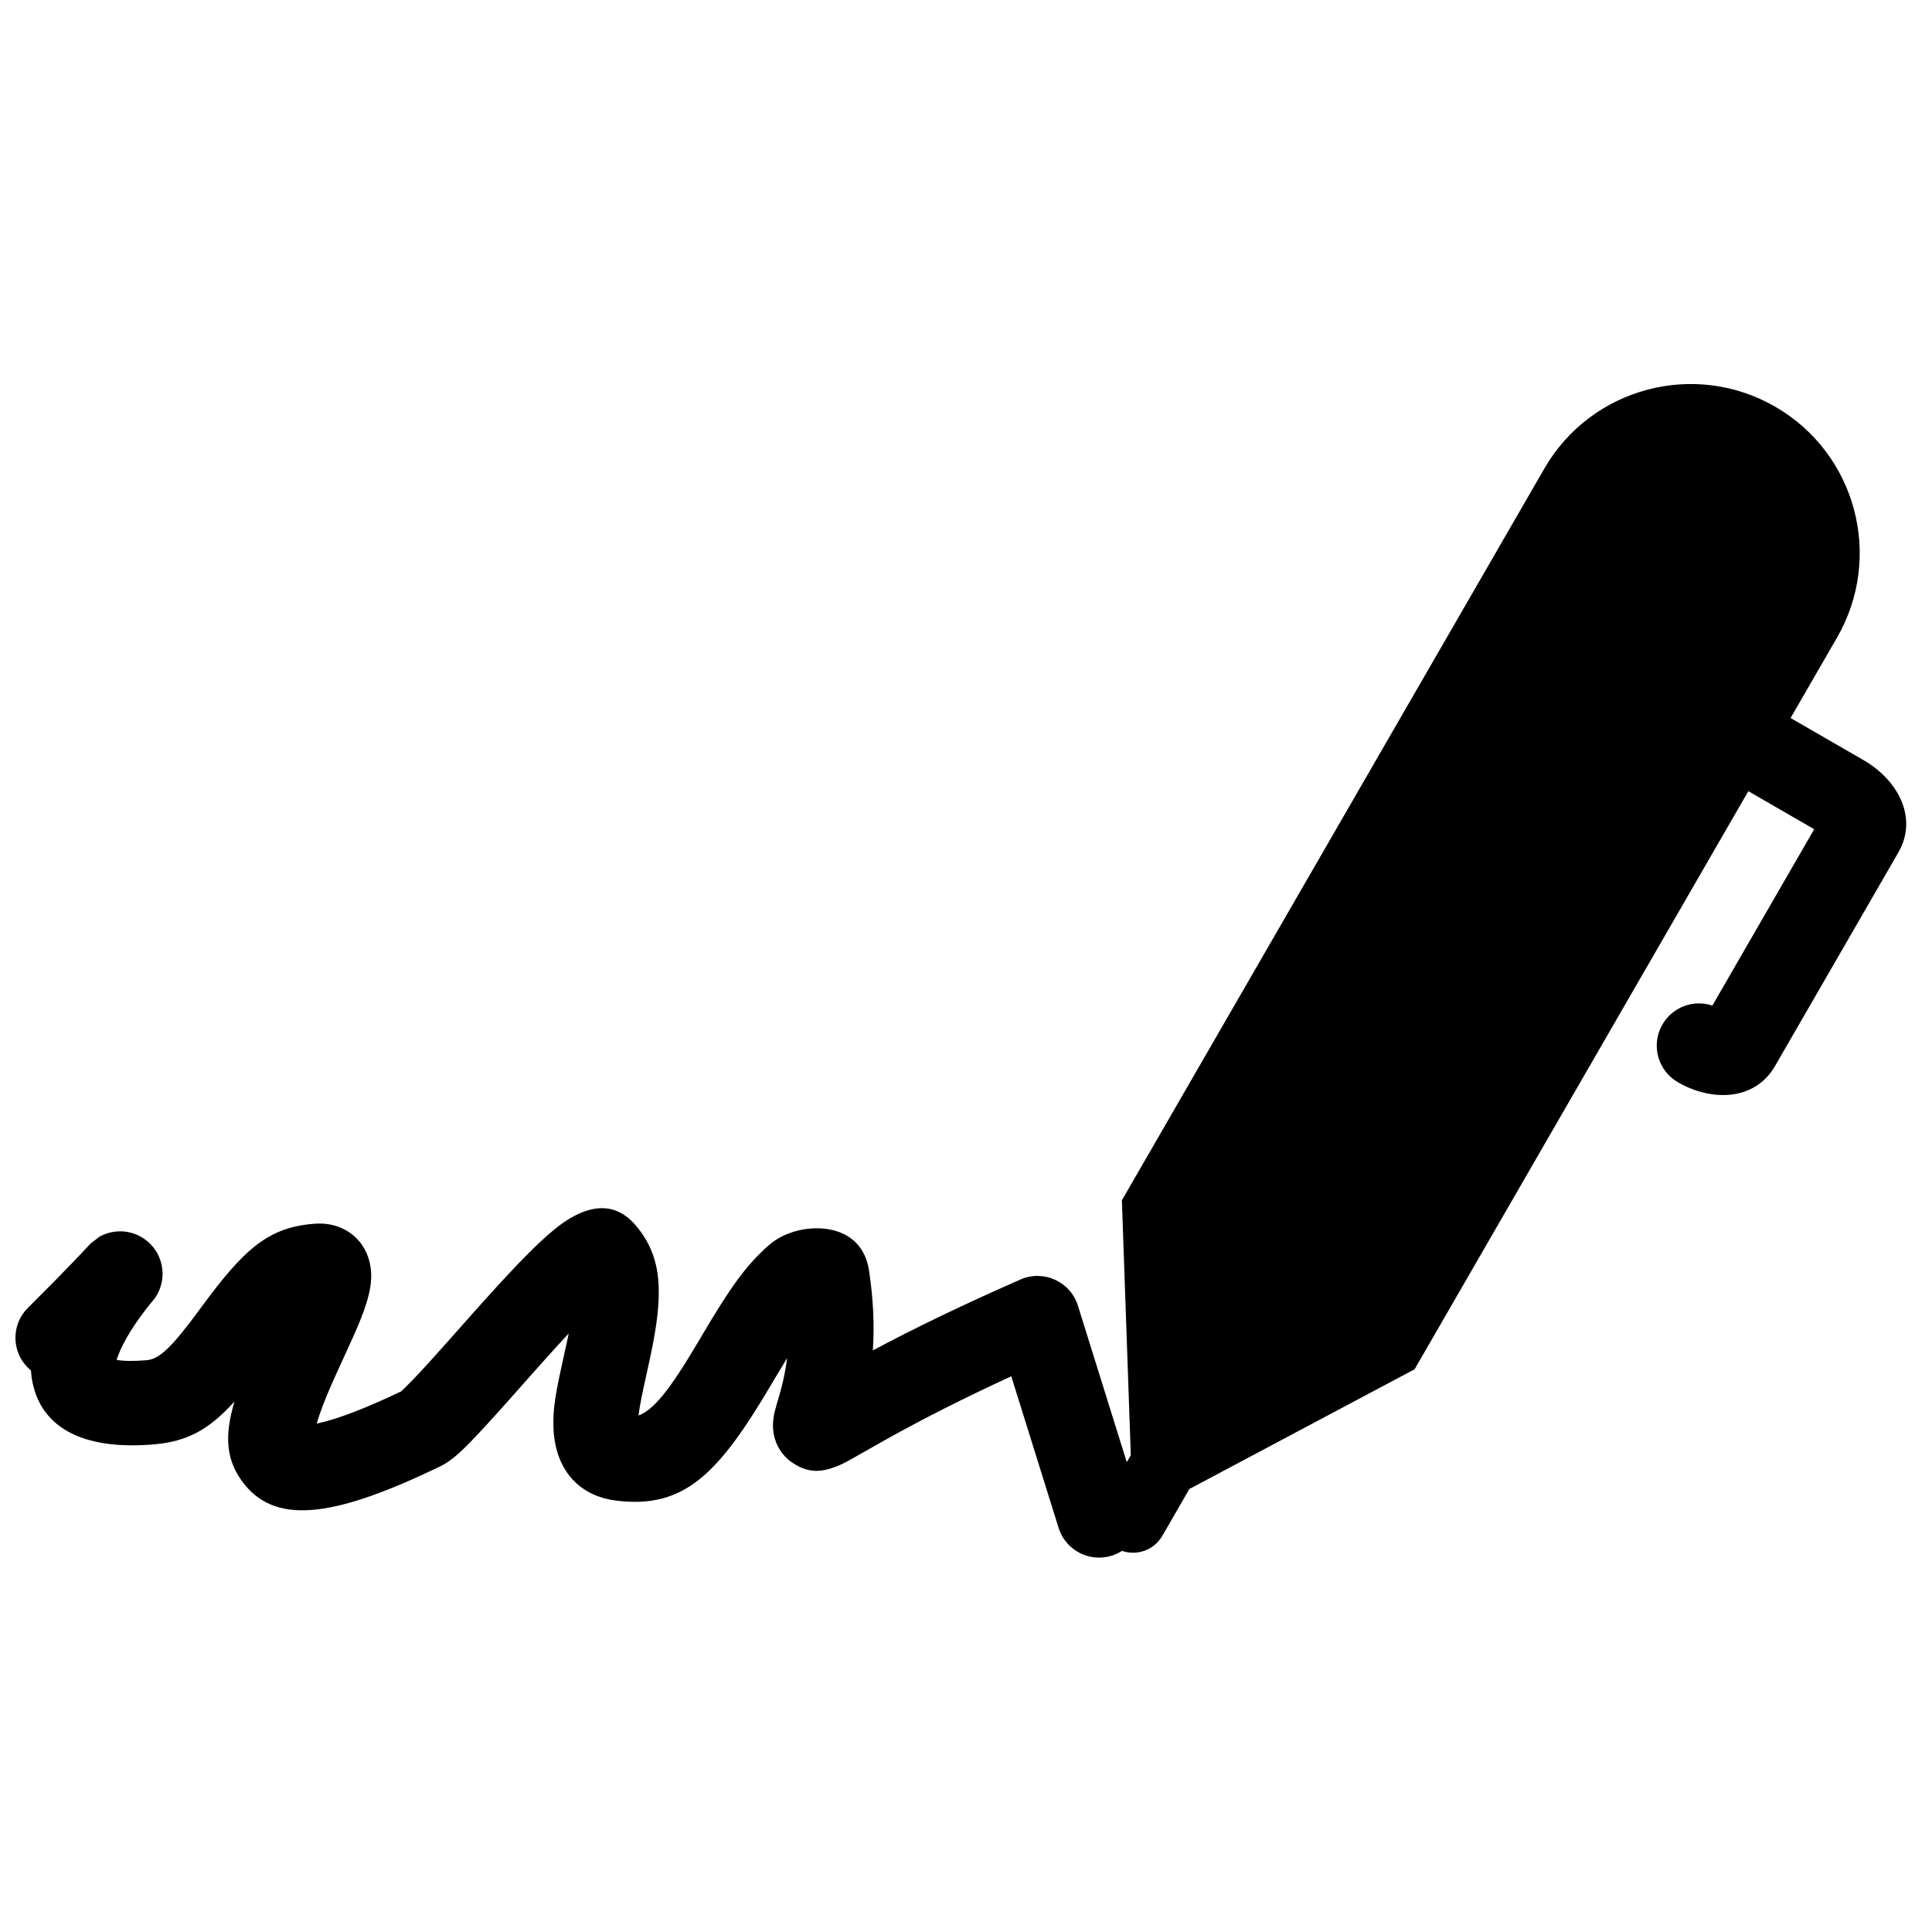 <?xml version="1.0" encoding="UTF-8"?>
<!-- Uploaded to: ICON Repo, www.svgrepo.com, Generator: ICON Repo Mixer Tools -->
<svg width="800px" height="800px" version="1.1" viewBox="144 144 512 512" xmlns="http://www.w3.org/2000/svg">
 <defs>
  <clipPath id="a">
   <path d="m148.09 245h501.91v312h-501.91z"/>
  </clipPath>
 </defs>
 <g clip-path="url(#a)">
  <path d="m441.34 555c-0.832 0.535-1.75 0.969-2.742 1.277-5.918 1.84-12.207-1.457-14.051-7.359l-12.547-40.184c-13.113 6.035-23.656 11.426-33.172 16.734-2.215 1.238-8.527 4.848-9.629 5.449-1.531 0.832-2.664 1.391-3.848 1.828-3.754 1.395-7.168 1.727-11.367-1.117-2.816-1.906-4.387-4.664-4.93-7.559-0.281-1.5-0.262-2.805-0.086-4.133 0.156-1.195 0.398-2.168 0.844-3.715-0.051 0.18 0.688-2.324 0.902-3.106 0.359-1.277 0.66-2.477 0.938-3.731 0.387-1.773 0.703-3.59 0.934-5.465-0.969 1.57-2.016 3.312-3.168 5.258-0.602 1.02-0.602 1.02-1.211 2.051-13.996 23.629-23.008 32.66-40.902 30.449-10.637-1.316-16.273-9.074-16.625-19.234-0.18-5.227 0.445-8.777 2.934-19.953 0.375-1.688 0.621-2.812 0.859-3.941 0.082-0.395 0.16-0.777 0.234-1.156-2 2.148-4.238 4.606-6.758 7.418-0.812 0.91-0.812 0.91-1.629 1.824-1.5 1.684-6.523 7.348-7.16 8.059-2.754 3.098-4.777 5.344-6.602 7.324-5.723 6.211-8.672 9.043-11.953 10.621-27.031 12.996-42.934 15.805-51.824 4.727-4.941-6.152-5.387-12.715-2.644-21.949-6.695 7.398-12.434 10.59-21.297 11.355-17.578 1.52-29.535-3.59-32.203-16.324-0.23-1.086-0.375-2.172-0.441-3.262-0.289-0.238-0.57-0.492-0.84-0.762-4.371-4.387-4.352-11.473 0.039-15.836 5.273-5.234 9.414-9.445 12.582-12.758 1.855-1.934 4.586-4.879 3.82-4.07-0.137 0.031-0.137 0.031 2.606-2.047l0.223-0.113c3.676-1.926 8.113-1.668 11.543 0.668 5.129 3.496 6.457 10.492 2.961 15.625-0.293 0.398-0.293 0.398-0.387 0.516-0.195 0.238-0.195 0.238-0.258 0.312-0.141 0.172-0.141 0.172-0.348 0.418-0.406 0.492-0.844 1.035-1.328 1.656-1.438 1.852-2.852 3.836-4.121 5.859-1.543 2.465-2.727 4.762-3.43 6.699-0.137 0.383-0.25 0.734-0.34 1.039 1.723 0.301 4.387 0.383 7.984 0.074 3.332-0.289 6.594-3.348 14.062-13.531l0.09-0.117c11.559-15.754 17.93-21.676 30.586-22.531 6.727-0.453 12.723 3.438 14.324 10.262 0.828 3.539 0.363 6.828-0.863 10.789-0.746 2.414-1.801 5.074-3.305 8.48-0.559 1.266-1.16 2.594-1.977 4.367-0.062 0.141-1.59 3.457-2.035 4.426-0.707 1.547-1.289 2.84-1.828 4.062-1.938 4.414-3.258 7.863-4.016 10.594 5.164-1.07 12.797-3.938 22.793-8.738-0.469 0.23-0.625 0.34-0.672 0.375 0.289-0.234 0.719-0.621 1.258-1.141 1.188-1.137 2.754-2.766 4.727-4.906 1.715-1.863 3.66-4.023 6.336-7.031 0.617-0.691 5.652-6.367 7.176-8.078 0.832-0.93 0.832-0.93 1.664-1.859 6.984-7.797 11.98-13.094 16.215-17.027 2.863-2.66 5.312-4.629 7.629-5.992 5.84-3.438 12.152-4.387 17.531 2.016 7.133 8.496 7.188 18.273 3.836 34.254-0.262 1.238-0.523 2.441-0.918 4.211-1.371 6.156-2.043 9.477-2.297 11.762 3.969-1.418 8.297-6.82 15.672-19.273 0.602-1.016 0.602-1.016 1.207-2.047 7.387-12.48 11.445-18.316 17.617-23.773 3.016-2.668 7.258-4.188 11.301-4.465 7-0.48 13.961 2.453 15.281 11.133 1.168 7.664 1.453 14.656 1.016 21.184 10.949-5.836 23.414-11.887 39.109-18.785 6.129-2.691 13.242 0.539 15.234 6.918l12.953 41.488 1.066-1.848-2.363-67.555 111.96-193.92c12.367-21.418 39.754-28.758 61.176-16.391 21.418 12.367 28.758 39.754 16.391 61.176l-12.316 21.328 19.395 11.195c8.941 5.164 14.504 15.184 9.168 24.426l-32.695 56.625c-5.336 9.242-16.793 9.438-25.734 4.273-5.356-3.09-7.191-9.938-4.098-15.293 2.707-4.691 8.297-6.68 13.242-5.023l26.98-46.734-17.453-10.078-88.445 153.2-59.688 31.73-7.164 12.41c-2.184 3.781-6.711 5.367-10.688 3.988z" fill-rule="evenodd"/>
 </g>
</svg>